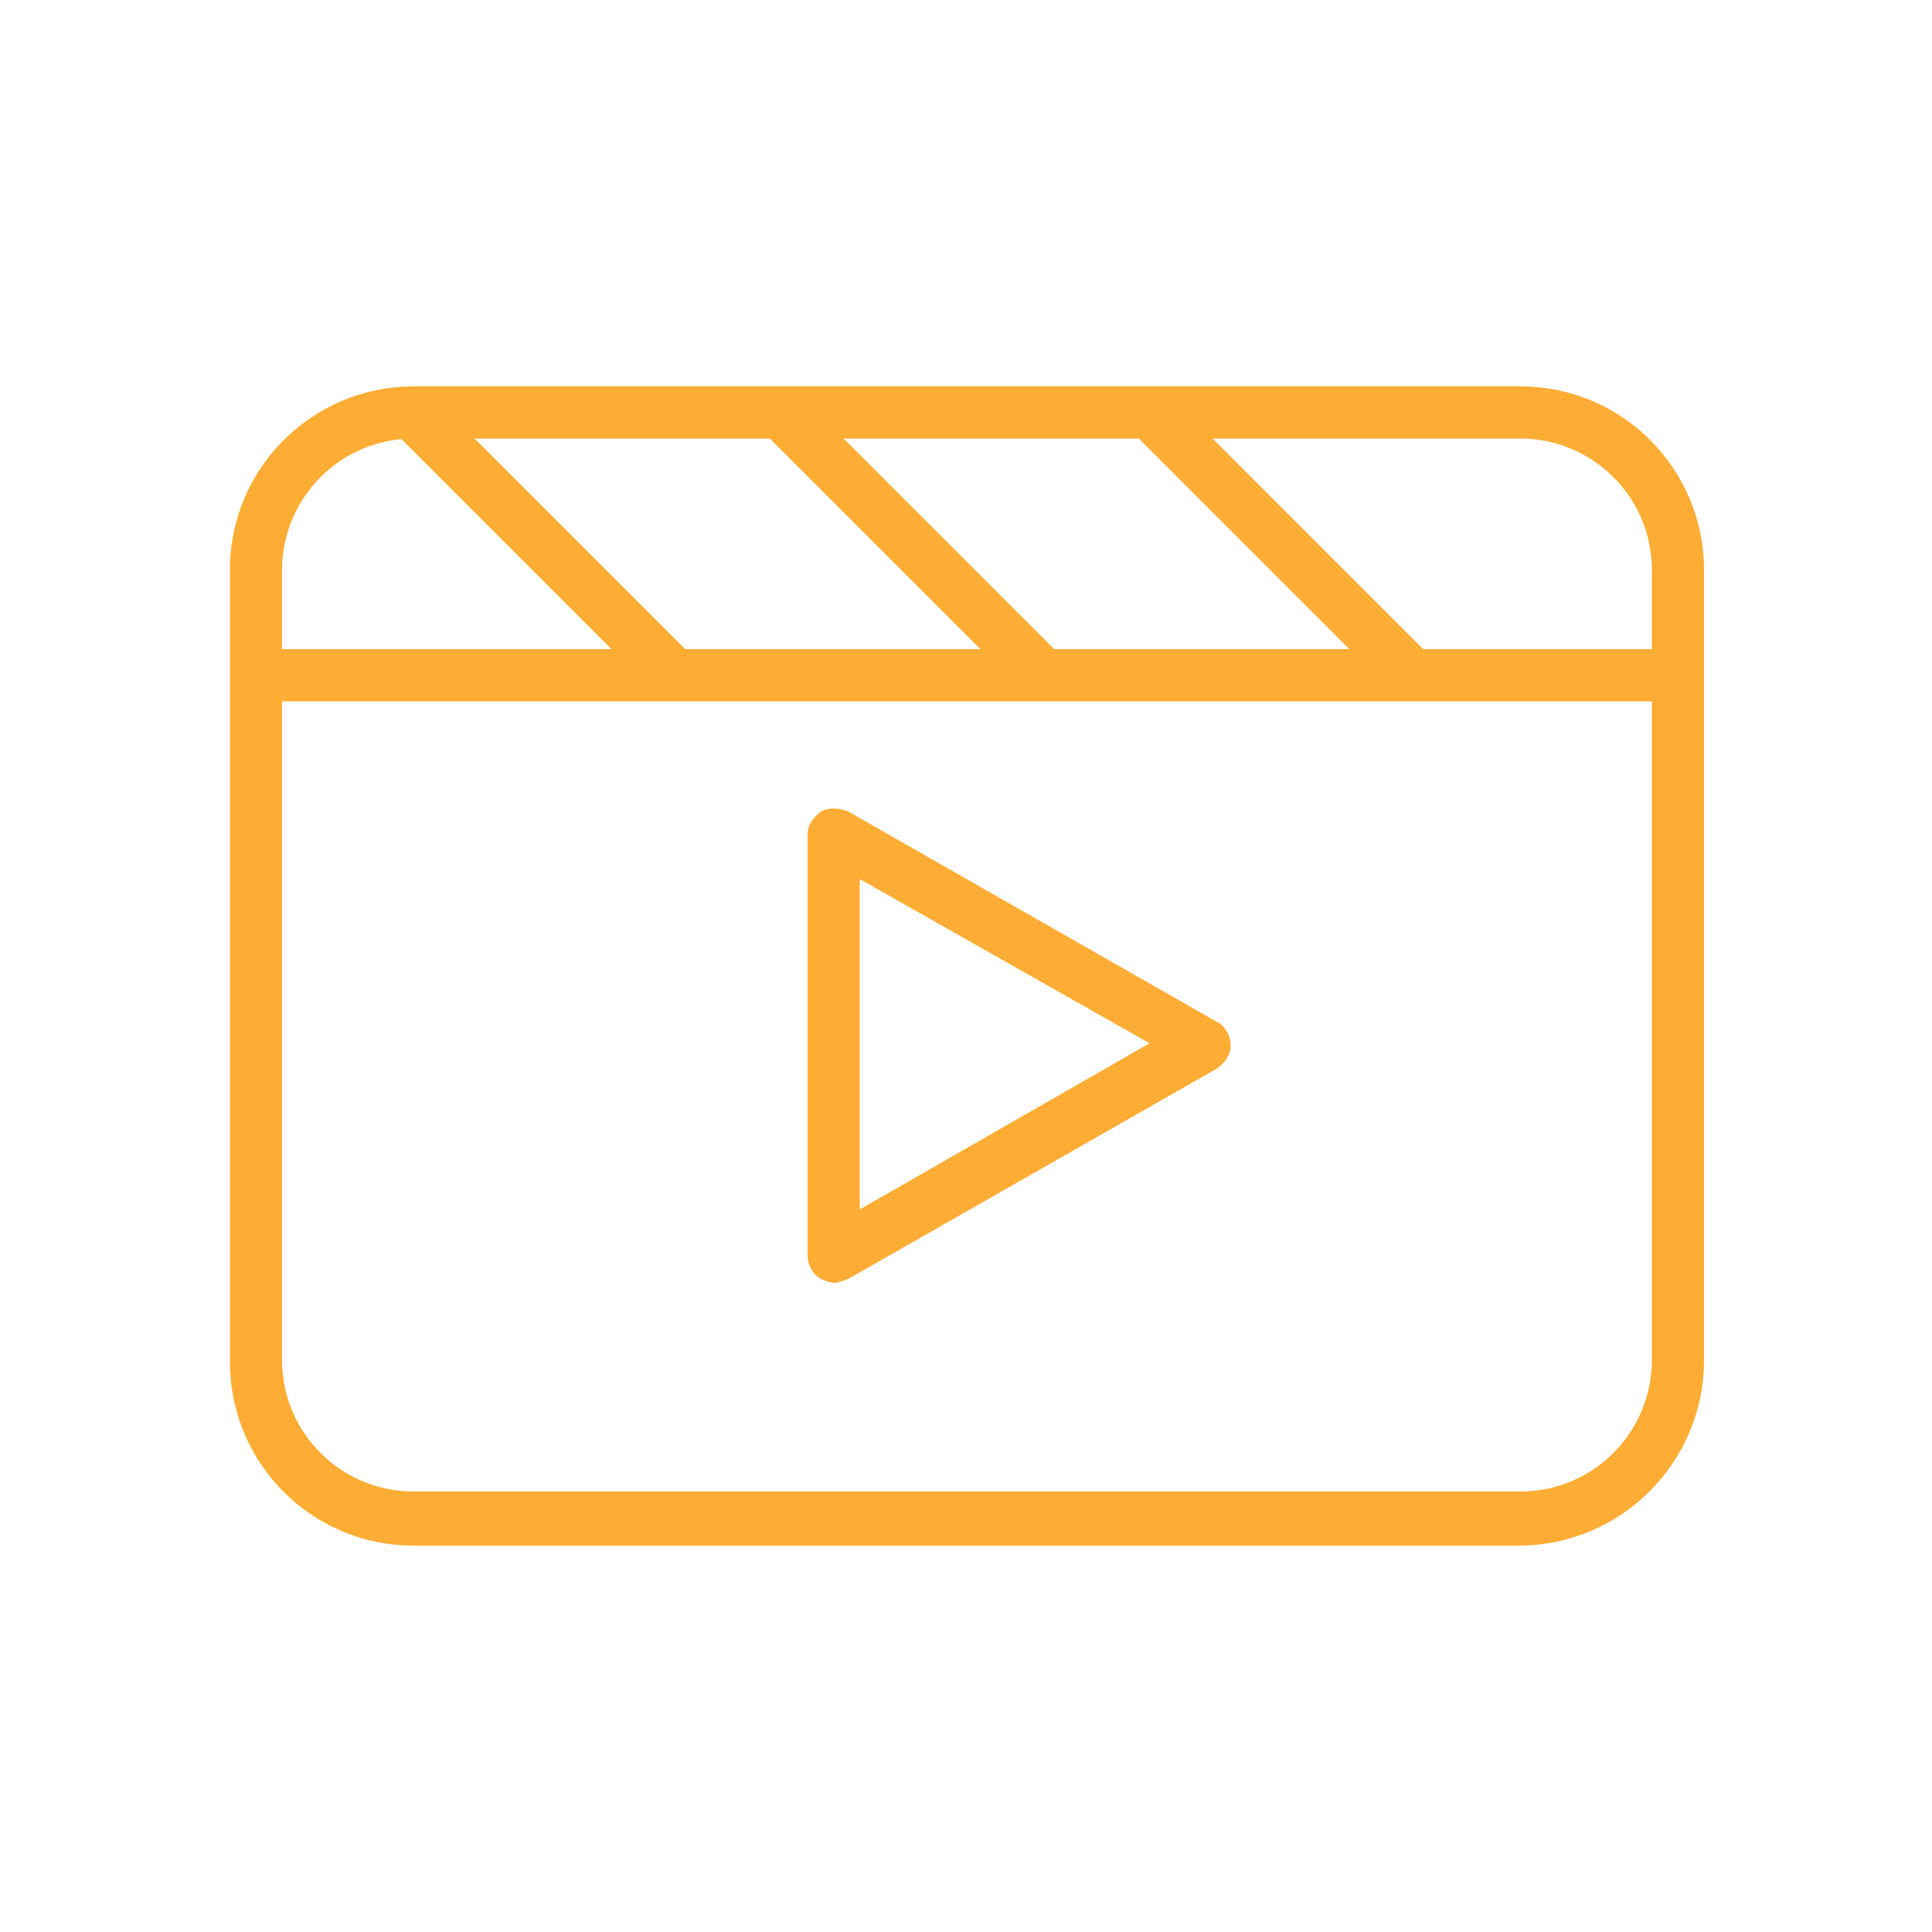 <?xml version="1.0" encoding="utf-8"?>
<!-- Generator: Adobe Illustrator 23.0.1, SVG Export Plug-In . SVG Version: 6.00 Build 0)  -->
<svg version="1.1" id="Capa_1" xmlns="http://www.w3.org/2000/svg" xmlns:xlink="http://www.w3.org/1999/xlink" x="0px" y="0px"
	 viewBox="0 0 100 100" style="enable-background:new 0 0 100 100;" xml:space="preserve">
<style type="text/css">
	.st0{fill:#FDAD34;}
</style>
<g>
	<path class="st0" d="M78.6,80H21.4c-5.3,0-9.5-4.3-9.5-9.5V29.5c0-5.3,4.3-9.5,9.5-9.5h57.3c5.3,0,9.5,4.3,9.5,9.5v40.9
		C88.2,75.7,83.9,80,78.6,80z M21.4,22.7c-3.8,0-6.8,3.1-6.8,6.8v40.9c0,3.8,3.1,6.8,6.8,6.8h57.3c3.8,0,6.8-3.1,6.8-6.8V29.5
		c0-3.8-3.1-6.8-6.8-6.8H21.4z"/>
	<path class="st0" d="M43.2,66.4c-0.2,0-0.5-0.1-0.7-0.2c-0.4-0.2-0.7-0.7-0.7-1.2V43.2c0-0.5,0.3-0.9,0.7-1.2
		c0.4-0.2,0.9-0.2,1.4,0L63,52.9c0.4,0.2,0.7,0.7,0.7,1.2c0,0.5-0.3,0.9-0.7,1.2L43.9,66.2C43.6,66.3,43.4,66.4,43.2,66.4z
		 M44.5,45.5v17.1l15-8.6L44.5,45.5z"/>
	<rect x="13.2" y="33.6" class="st0" width="73.7" height="2.7"/>
	
		<rect x="26.8" y="18.5" transform="matrix(0.707 -0.707 0.707 0.707 -11.671 28.175)" class="st0" width="2.7" height="19.3"/>
	
		<rect x="45.9" y="18.5" transform="matrix(0.707 -0.707 0.707 0.707 -6.077 41.679)" class="st0" width="2.7" height="19.3"/>
	<rect x="65" y="18.5" transform="matrix(0.707 -0.707 0.707 0.707 -0.484 55.182)" class="st0" width="2.7" height="19.3"/>
</g>
</svg>
